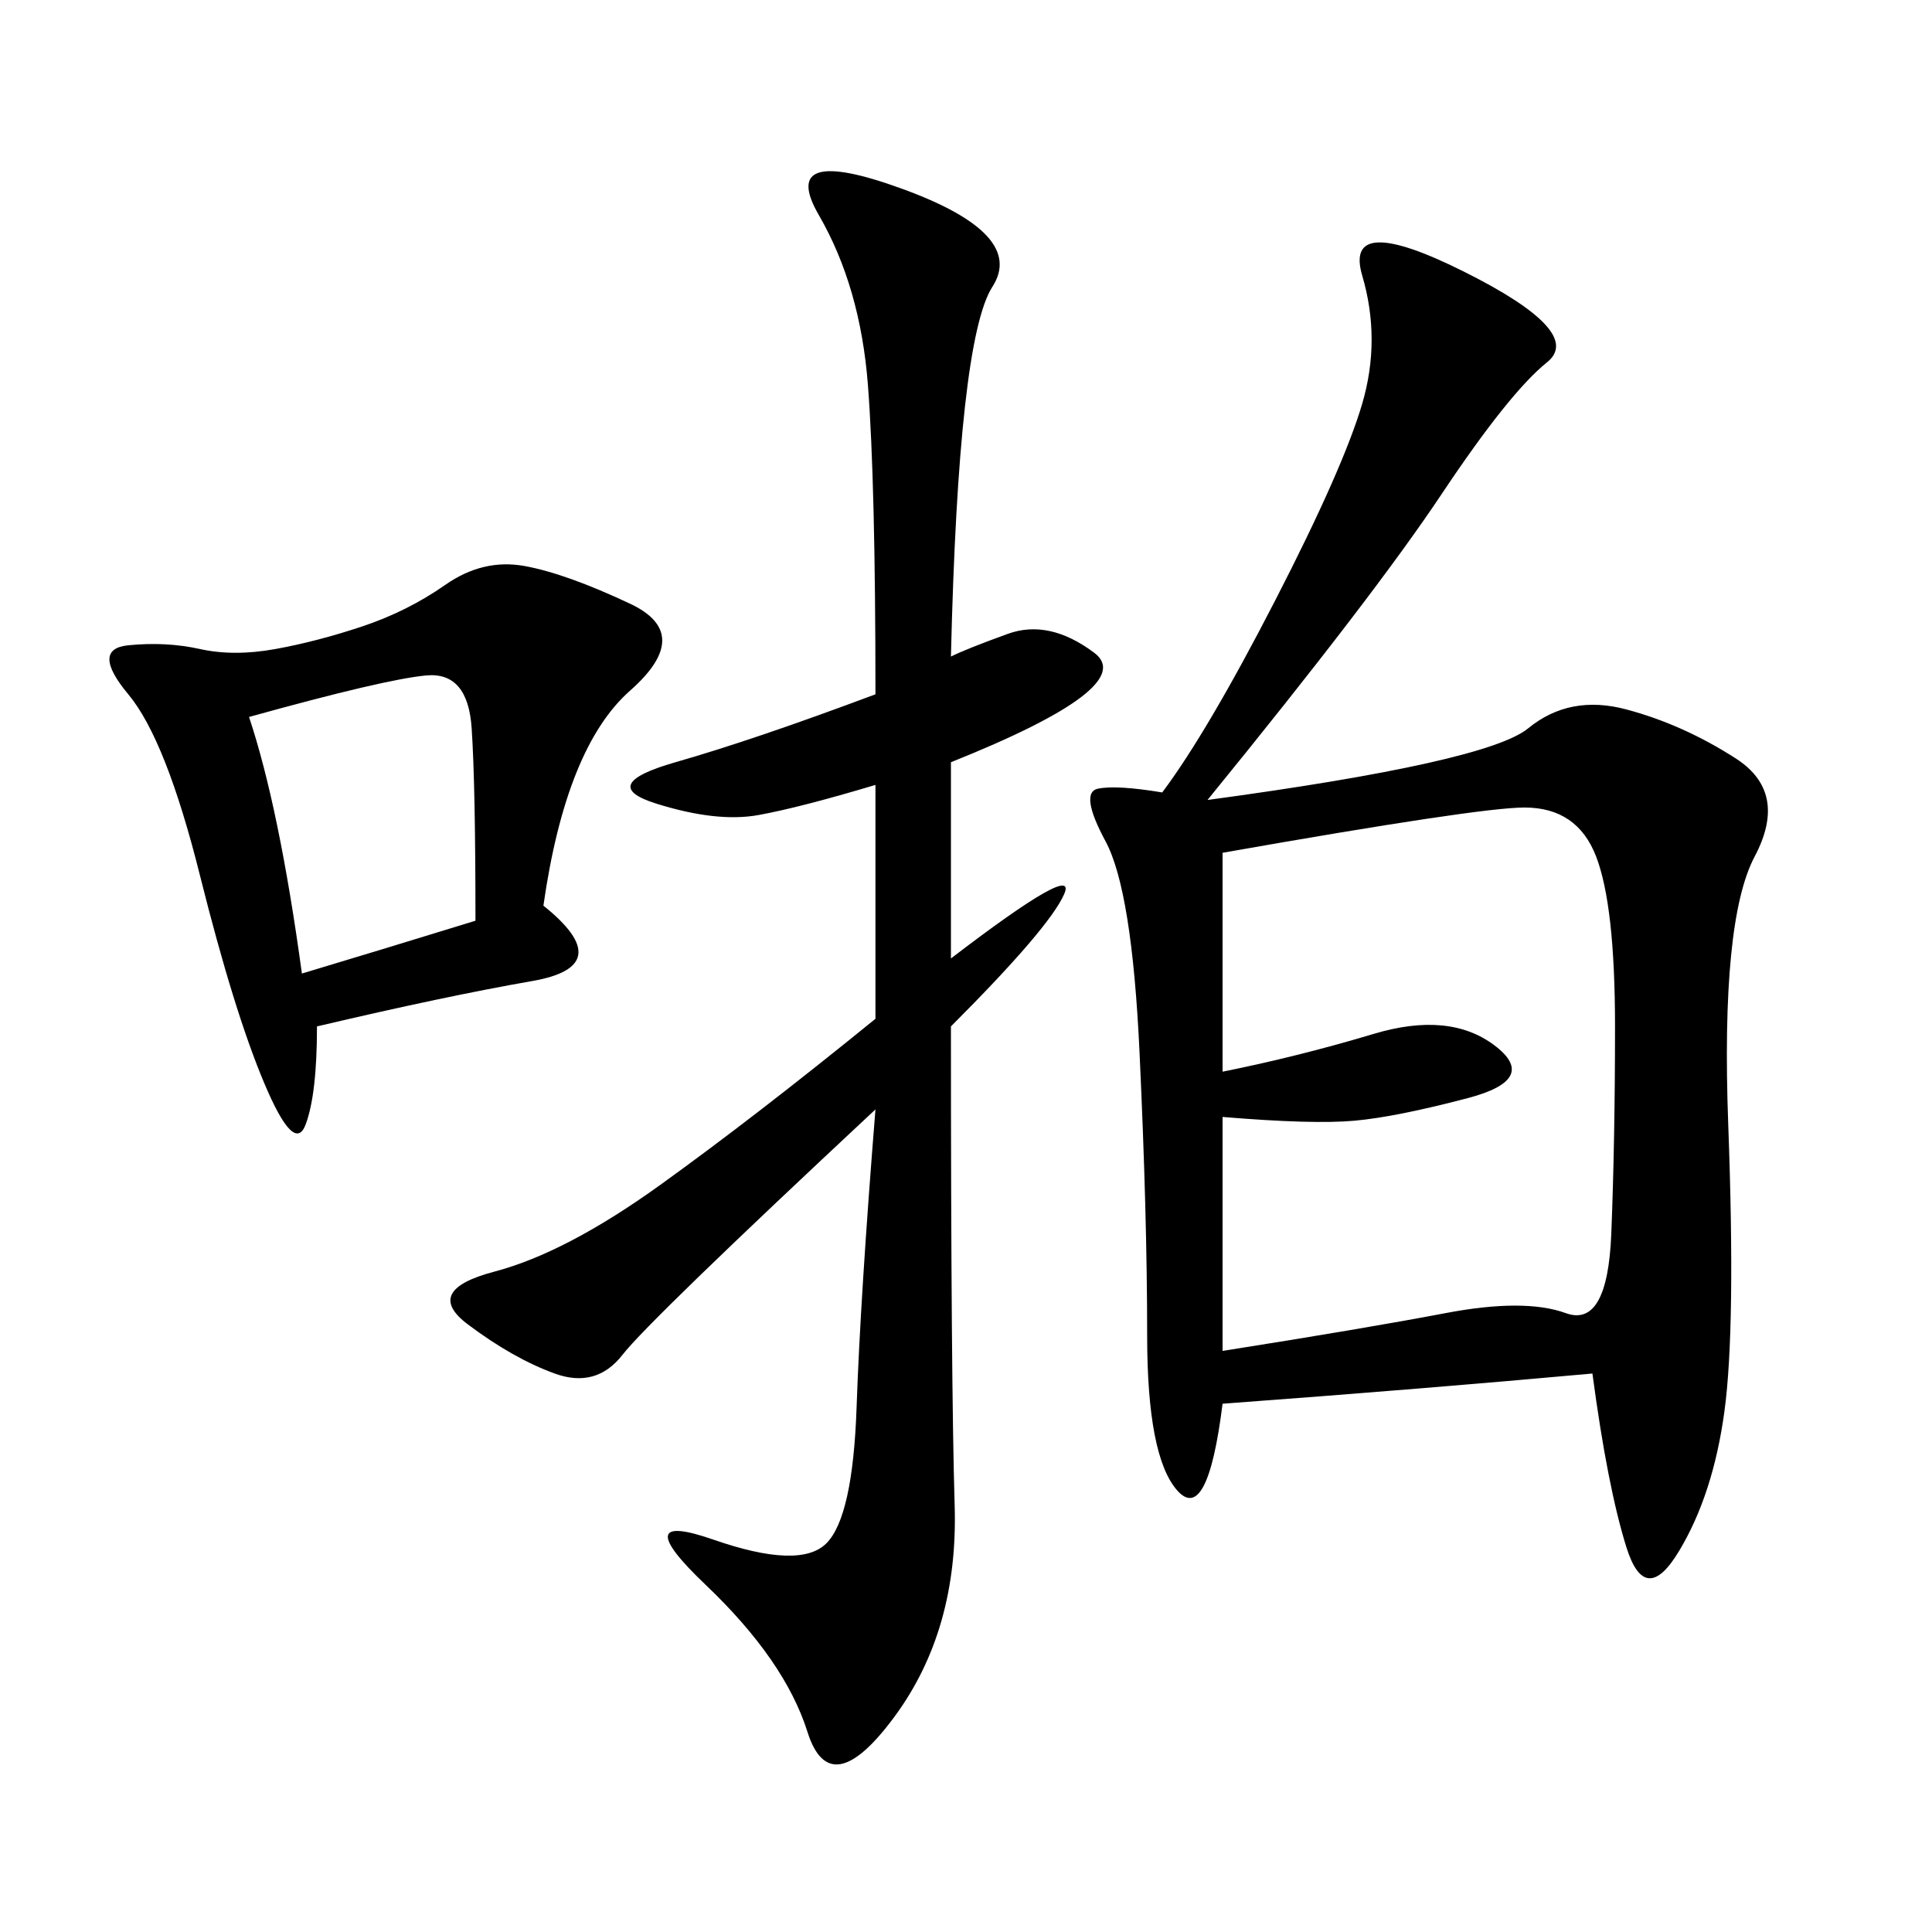 <svg xmlns="http://www.w3.org/2000/svg" xmlns:xlink="http://www.w3.org/1999/xlink" width="300" height="300"><path d="M187.50 124.22Q230.86 118.36 237.30 113.09Q243.75 107.81 252.54 110.16Q261.33 112.50 269.53 117.77Q277.73 123.05 272.46 133.01Q267.19 142.97 268.36 174.61Q269.53 206.25 267.77 219.14Q266.02 232.03 260.74 240.82Q255.47 249.61 252.54 240.23Q249.61 230.86 247.27 213.28L247.27 213.28Q221.48 215.63 189.84 217.97L189.84 217.97Q187.50 236.72 182.81 231.45Q178.13 226.17 178.13 207.42L178.13 207.42Q178.13 188.67 176.95 163.48Q175.78 138.28 171.68 130.66Q167.58 123.05 170.51 122.46Q173.44 121.88 180.47 123.05L180.47 123.05Q187.50 113.67 198.05 93.16Q208.59 72.66 211.52 62.70Q214.45 52.73 211.52 42.77Q208.59 32.81 227.34 42.19Q246.09 51.56 240.23 56.25Q234.38 60.94 223.83 76.76Q213.28 92.58 187.50 124.22L187.50 124.22ZM147.66 101.95Q150 100.78 156.45 98.44Q162.89 96.09 169.92 101.37Q176.95 106.64 147.66 118.36L147.66 118.36L147.66 148.83Q167.58 133.59 165.23 138.87Q162.89 144.14 147.66 159.38L147.66 159.38Q147.66 214.45 148.24 233.79Q148.83 253.13 138.87 266.60Q128.91 280.08 125.39 268.95Q121.88 257.81 109.57 246.09Q97.27 234.38 110.74 239.06Q124.22 243.75 128.32 239.65Q132.42 235.55 133.01 218.55Q133.59 201.56 135.94 172.27L135.94 172.27Q100.78 205.08 96.68 210.35Q92.58 215.63 86.13 213.28Q79.69 210.94 72.66 205.66Q65.63 200.39 76.76 197.46Q87.89 194.53 102.54 183.98Q117.19 173.44 135.94 158.20L135.94 158.20L135.94 121.88Q124.22 125.39 117.77 126.56Q111.33 127.73 101.95 124.80Q92.58 121.88 104.88 118.36Q117.19 114.84 135.94 107.81L135.94 107.81Q135.94 75 134.77 59.77Q133.59 44.53 127.15 33.40Q120.70 22.27 140.04 29.30Q159.38 36.33 154.10 44.53Q148.83 52.73 147.66 101.95L147.66 101.95ZM189.84 166.41Q201.56 164.06 213.28 160.55Q225 157.03 232.03 162.30Q239.06 167.58 227.93 170.51Q216.80 173.44 210.35 174.02Q203.91 174.61 189.84 173.44L189.84 173.44L189.84 209.77Q212.11 206.25 224.41 203.91Q236.72 201.56 243.16 203.91Q249.61 206.25 250.20 191.60Q250.78 176.95 250.78 159.38L250.78 159.38Q250.78 140.63 247.85 133.01Q244.92 125.39 236.72 125.39L236.72 125.39Q229.69 125.39 189.84 132.42L189.84 132.42L189.84 166.41ZM84.38 140.63Q96.09 150 82.62 152.34Q69.14 154.69 49.22 159.38L49.22 159.38Q49.22 169.92 47.46 174.61Q45.70 179.30 41.02 168.16Q36.33 157.03 31.05 135.94Q25.78 114.84 19.92 107.81Q14.06 100.78 19.92 100.20Q25.78 99.61 31.05 100.78Q36.33 101.95 42.77 100.78Q49.22 99.61 56.25 97.27Q63.28 94.92 69.14 90.82Q75 86.72 81.45 87.89Q87.89 89.06 97.85 93.75Q107.81 98.44 97.85 107.23Q87.89 116.02 84.38 140.63L84.38 140.63ZM46.88 151.17Q58.59 147.66 73.83 142.97L73.83 142.97Q73.83 121.88 73.24 113.09Q72.66 104.30 66.21 104.88Q59.77 105.47 38.67 111.33L38.67 111.33Q43.36 125.39 46.88 151.17L46.88 151.17Z"/></svg>